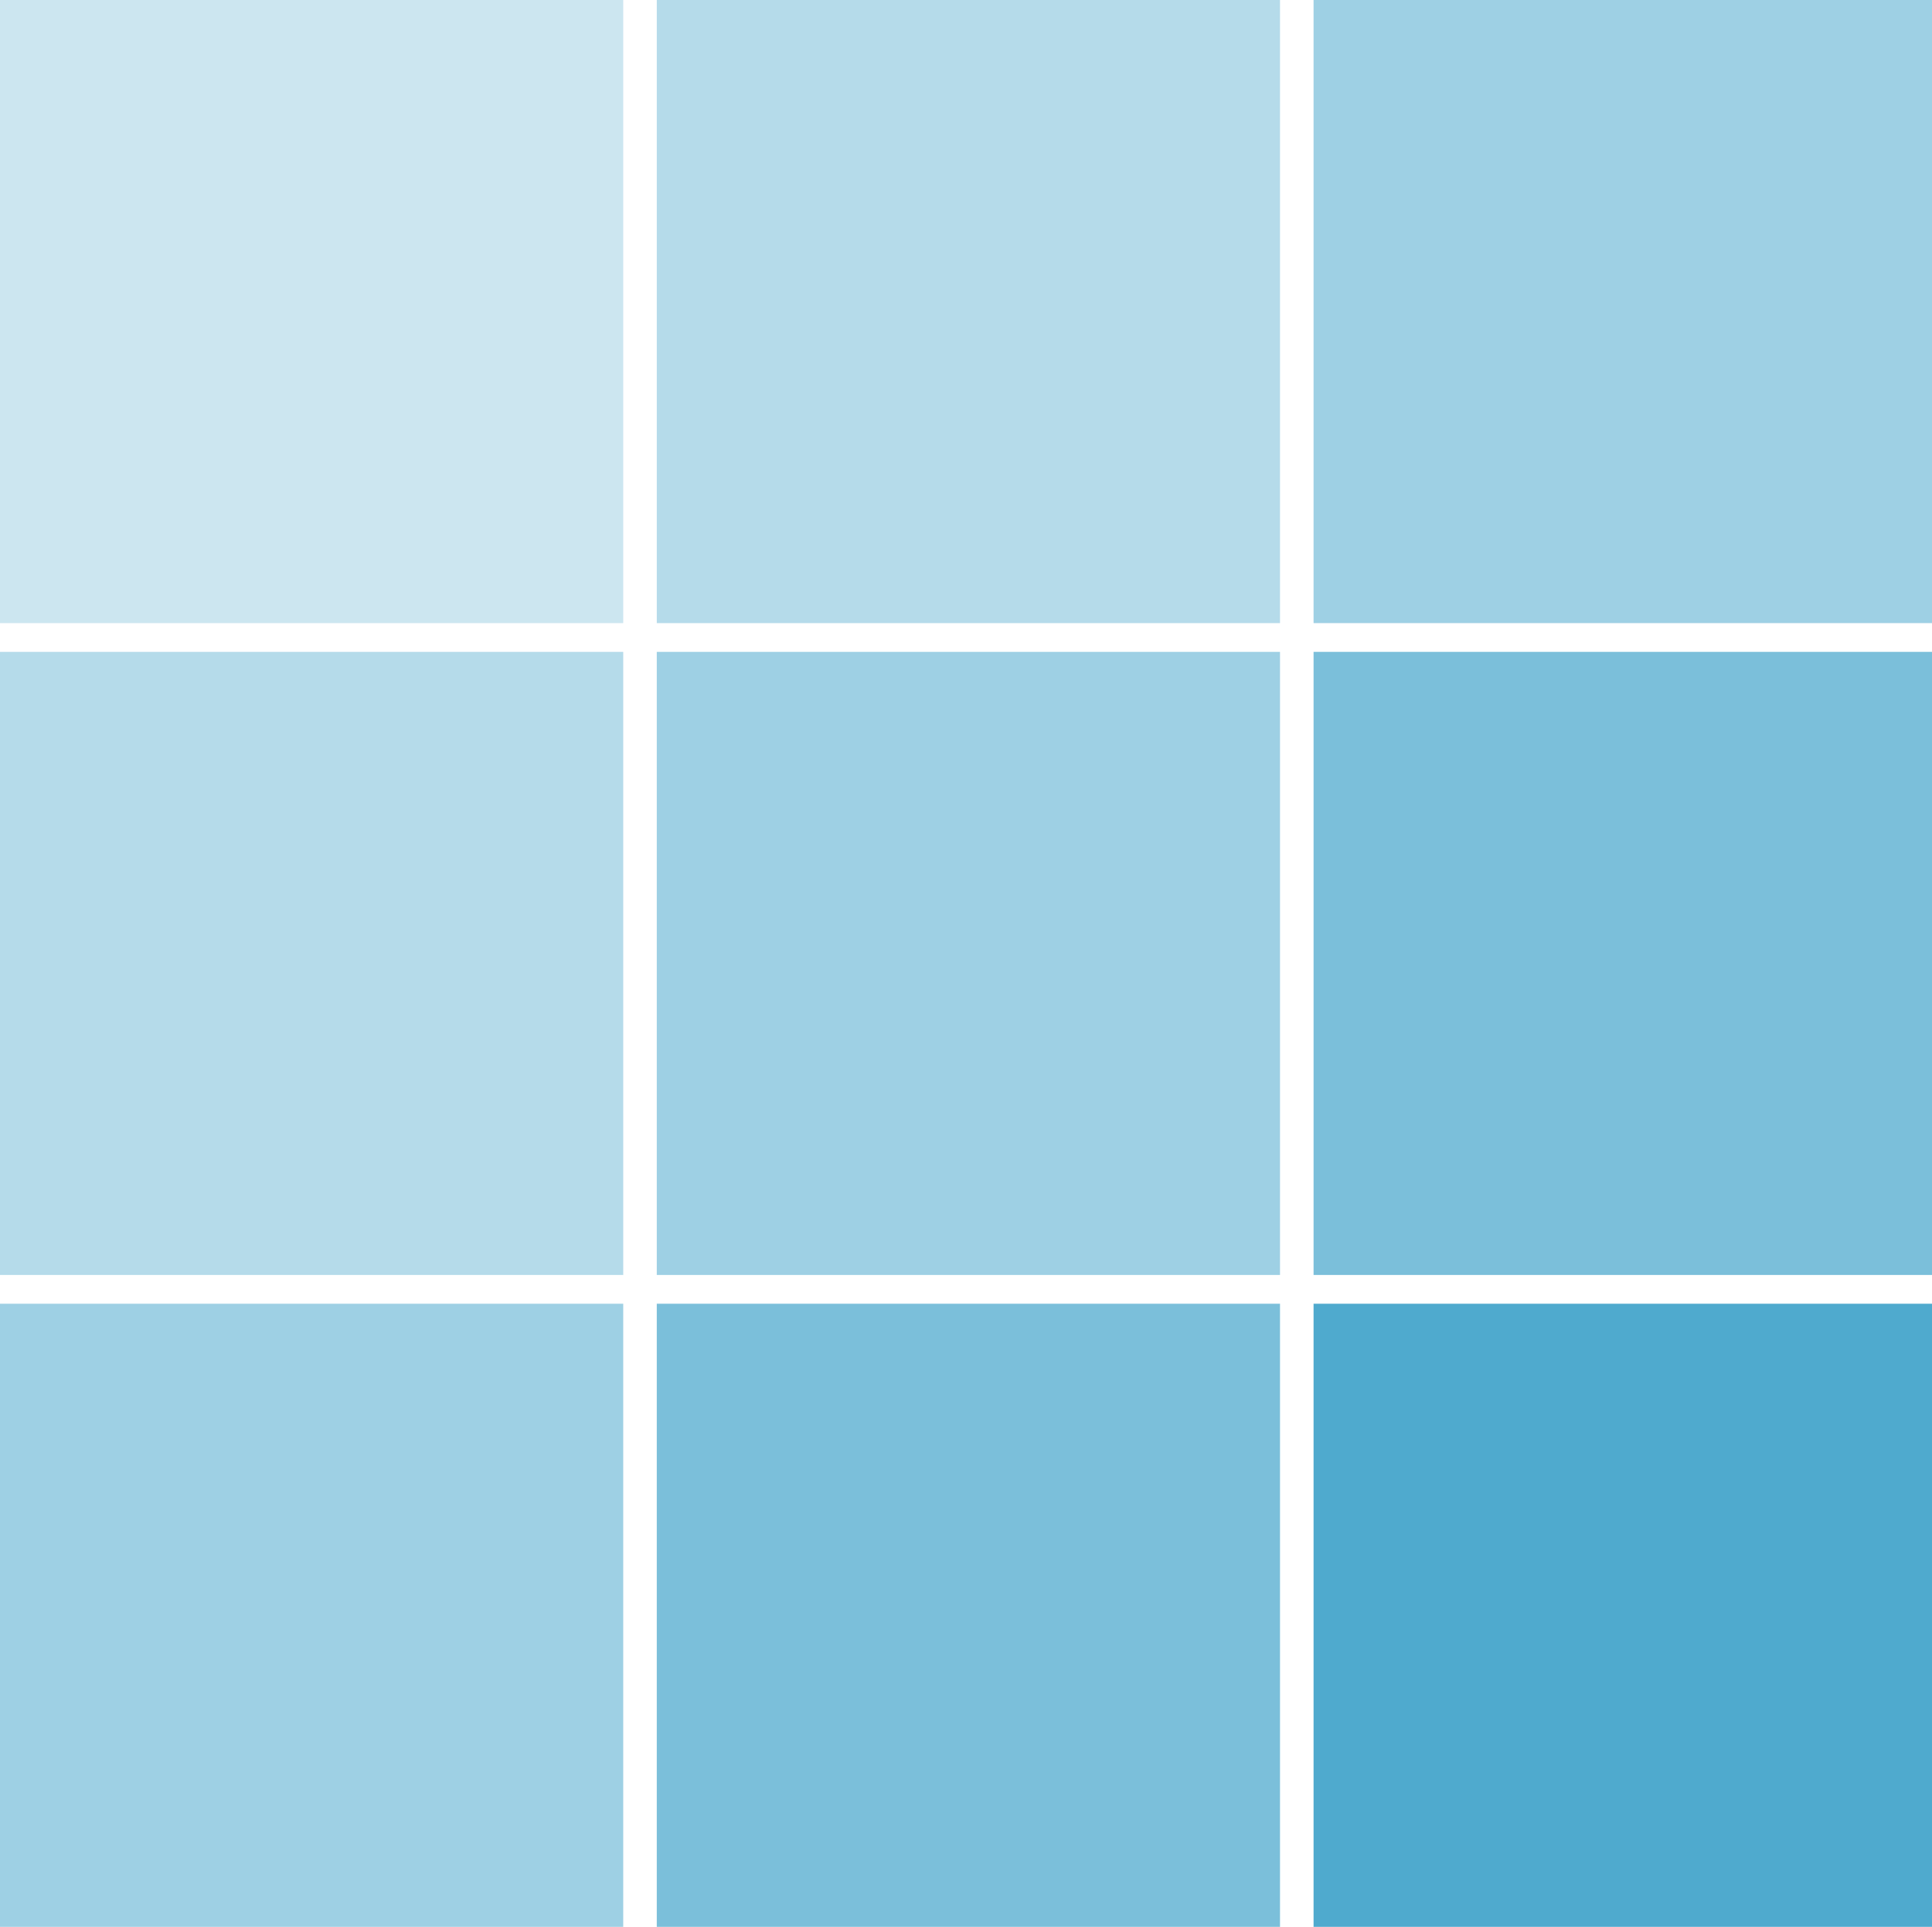 <svg width="403" height="402" xmlns="http://www.w3.org/2000/svg" xmlns:xlink="http://www.w3.org/1999/xlink" xml:space="preserve" overflow="hidden"><defs><clipPath id="clip0"><rect x="2121" y="2485" width="403" height="402"/></clipPath></defs><g clip-path="url(#clip0)" transform="translate(-2121 -2485)"><rect x="2395" y="2757" width="129" height="130" fill="#4FAACE"/><rect x="2258" y="2757" width="130" height="130" fill="#4FAACE" fill-opacity="0.749"/><rect x="2121" y="2757" width="130" height="130" fill="#4FAACE" fill-opacity="0.549"/><rect x="2395" y="2621" width="129" height="130" fill="#4FAACE" fill-opacity="0.749"/><rect x="2258" y="2621" width="130" height="130" fill="#4FAACE" fill-opacity="0.549"/><rect x="2121" y="2621" width="130" height="130" fill="#4FAACE" fill-opacity="0.42"/><rect x="2395" y="2485" width="129" height="130" fill="#4FAACE" fill-opacity="0.549"/><rect x="2258" y="2485" width="130" height="130" fill="#4FAACE" fill-opacity="0.42"/><rect x="2121" y="2485" width="130" height="130" fill="#4FAACE" fill-opacity="0.29"/></g></svg>